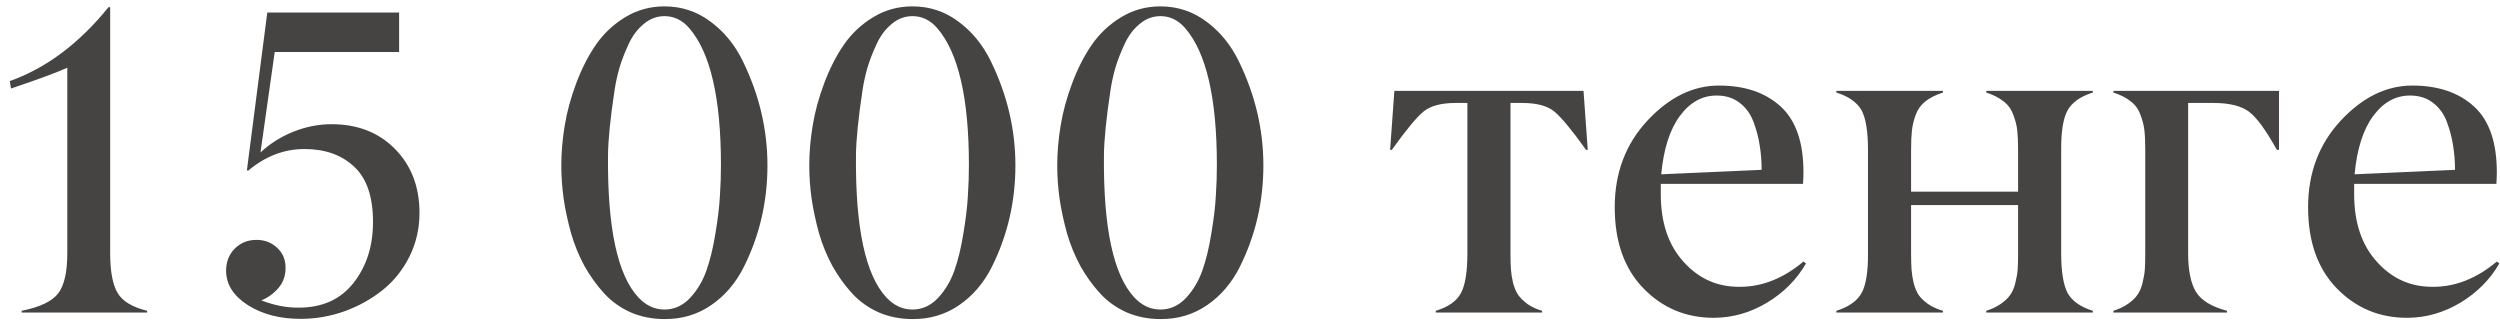 <?xml version="1.0" encoding="UTF-8"?> <svg xmlns="http://www.w3.org/2000/svg" width="184" height="24" viewBox="0 0 184 24" fill="none"> <path d="M10.828 22.875V23H1.594V22.875C2.938 22.604 3.833 22.177 4.281 21.594C4.729 21.01 4.953 20.026 4.953 18.641V4.984C4.255 5.307 2.875 5.818 0.812 6.516L0.719 5.969C3.406 5.01 5.828 3.198 7.984 0.531H8.109V18.641C8.109 19.974 8.292 20.948 8.656 21.562C9.01 22.167 9.734 22.604 10.828 22.875ZM29.375 0.922V3.828H20.219L19.172 11.219C19.88 10.562 20.693 10.052 21.609 9.688C22.526 9.323 23.458 9.141 24.406 9.141C26.323 9.141 27.88 9.75 29.078 10.969C30.276 12.188 30.875 13.755 30.875 15.672C30.875 16.818 30.63 17.885 30.141 18.875C29.651 19.854 29 20.672 28.188 21.328C27.375 21.984 26.448 22.505 25.406 22.891C24.375 23.266 23.307 23.458 22.203 23.469C20.641 23.479 19.318 23.141 18.234 22.453C17.172 21.766 16.641 20.922 16.641 19.922C16.641 19.276 16.849 18.74 17.266 18.312C17.693 17.875 18.229 17.656 18.875 17.656C19.479 17.656 19.984 17.849 20.391 18.234C20.807 18.609 21.016 19.094 21.016 19.688C21.026 20.271 20.854 20.771 20.5 21.188C20.156 21.594 19.734 21.901 19.234 22.109C20.182 22.474 21.088 22.651 21.953 22.641C23.693 22.651 25.042 22.052 26 20.844C26.969 19.625 27.453 18.125 27.453 16.344C27.453 14.469 26.984 13.104 26.047 12.25C25.13 11.396 23.917 10.969 22.406 10.969C20.906 10.969 19.526 11.5 18.266 12.562L18.172 12.531L19.672 0.922H29.375ZM47 21.906C47.552 22.49 48.188 22.781 48.906 22.781C49.615 22.781 50.234 22.505 50.766 21.953C51.297 21.391 51.703 20.719 51.984 19.938C52.266 19.146 52.49 18.224 52.656 17.172C52.833 16.12 52.943 15.208 52.984 14.438C53.036 13.667 53.062 12.906 53.062 12.156C53.062 7.229 52.286 3.87 50.734 2.078C50.224 1.484 49.615 1.188 48.906 1.188C48.344 1.188 47.833 1.38 47.375 1.766C46.917 2.141 46.547 2.635 46.266 3.25C45.984 3.854 45.76 4.432 45.594 4.984C45.438 5.526 45.318 6.073 45.234 6.625C44.922 8.688 44.76 10.287 44.75 11.422C44.698 16.766 45.448 20.26 47 21.906ZM48.906 23.484C48.01 23.484 47.177 23.318 46.406 22.984C45.646 22.641 44.995 22.172 44.453 21.578C43.911 20.984 43.432 20.318 43.016 19.578C42.609 18.828 42.281 18.026 42.031 17.172C41.792 16.307 41.609 15.458 41.484 14.625C41.37 13.792 41.312 12.974 41.312 12.172C41.312 11.234 41.396 10.26 41.562 9.25C41.729 8.229 42.01 7.193 42.406 6.141C42.802 5.078 43.281 4.135 43.844 3.312C44.417 2.479 45.141 1.797 46.016 1.266C46.891 0.734 47.854 0.469 48.906 0.469C50.167 0.469 51.297 0.844 52.297 1.594C53.297 2.333 54.089 3.302 54.672 4.5C55.88 6.969 56.484 9.526 56.484 12.172C56.484 14.838 55.906 17.328 54.75 19.641C54.156 20.828 53.349 21.771 52.328 22.469C51.318 23.156 50.177 23.495 48.906 23.484ZM65.25 21.906C65.802 22.49 66.438 22.781 67.156 22.781C67.865 22.781 68.484 22.505 69.016 21.953C69.547 21.391 69.953 20.719 70.234 19.938C70.516 19.146 70.74 18.224 70.906 17.172C71.083 16.12 71.193 15.208 71.234 14.438C71.287 13.667 71.312 12.906 71.312 12.156C71.312 7.229 70.537 3.87 68.984 2.078C68.474 1.484 67.865 1.188 67.156 1.188C66.594 1.188 66.083 1.38 65.625 1.766C65.167 2.141 64.797 2.635 64.516 3.25C64.234 3.854 64.01 4.432 63.844 4.984C63.688 5.526 63.568 6.073 63.484 6.625C63.172 8.688 63.01 10.287 63 11.422C62.948 16.766 63.698 20.26 65.25 21.906ZM67.156 23.484C66.26 23.484 65.427 23.318 64.656 22.984C63.896 22.641 63.245 22.172 62.703 21.578C62.161 20.984 61.682 20.318 61.266 19.578C60.859 18.828 60.531 18.026 60.281 17.172C60.042 16.307 59.859 15.458 59.734 14.625C59.62 13.792 59.562 12.974 59.562 12.172C59.562 11.234 59.646 10.26 59.812 9.25C59.979 8.229 60.26 7.193 60.656 6.141C61.052 5.078 61.531 4.135 62.094 3.312C62.667 2.479 63.391 1.797 64.266 1.266C65.141 0.734 66.104 0.469 67.156 0.469C68.417 0.469 69.547 0.844 70.547 1.594C71.547 2.333 72.338 3.302 72.922 4.5C74.13 6.969 74.734 9.526 74.734 12.172C74.734 14.838 74.156 17.328 73 19.641C72.406 20.828 71.599 21.771 70.578 22.469C69.568 23.156 68.427 23.495 67.156 23.484ZM83.5 21.906C84.052 22.49 84.688 22.781 85.406 22.781C86.115 22.781 86.734 22.505 87.266 21.953C87.797 21.391 88.203 20.719 88.484 19.938C88.766 19.146 88.99 18.224 89.156 17.172C89.333 16.12 89.443 15.208 89.484 14.438C89.537 13.667 89.562 12.906 89.562 12.156C89.562 7.229 88.787 3.87 87.234 2.078C86.724 1.484 86.115 1.188 85.406 1.188C84.844 1.188 84.333 1.38 83.875 1.766C83.417 2.141 83.047 2.635 82.766 3.25C82.484 3.854 82.26 4.432 82.094 4.984C81.938 5.526 81.818 6.073 81.734 6.625C81.422 8.688 81.26 10.287 81.25 11.422C81.198 16.766 81.948 20.26 83.5 21.906ZM85.406 23.484C84.51 23.484 83.677 23.318 82.906 22.984C82.146 22.641 81.495 22.172 80.953 21.578C80.412 20.984 79.932 20.318 79.516 19.578C79.109 18.828 78.781 18.026 78.531 17.172C78.292 16.307 78.109 15.458 77.984 14.625C77.87 13.792 77.812 12.974 77.812 12.172C77.812 11.234 77.896 10.26 78.062 9.25C78.229 8.229 78.51 7.193 78.906 6.141C79.302 5.078 79.781 4.135 80.344 3.312C80.917 2.479 81.641 1.797 82.516 1.266C83.391 0.734 84.354 0.469 85.406 0.469C86.667 0.469 87.797 0.844 88.797 1.594C89.797 2.333 90.588 3.302 91.172 4.5C92.38 6.969 92.984 9.526 92.984 12.172C92.984 14.838 92.406 17.328 91.25 19.641C90.656 20.828 89.849 21.771 88.828 22.469C87.818 23.156 86.677 23.495 85.406 23.484ZM113.5 22.875V23H105.672V22.875C106.599 22.594 107.219 22.156 107.531 21.562C107.844 20.969 108 19.995 108 18.641V7.578H107.141C106.078 7.578 105.292 7.786 104.781 8.203C104.26 8.63 103.479 9.573 102.438 11.031H102.312L102.625 6.688H116.547L116.859 11.031H116.734C115.693 9.573 114.911 8.63 114.391 8.203C113.88 7.786 113.094 7.578 112.031 7.578H111.172V18.641C111.172 19.109 111.182 19.5 111.203 19.812C111.224 20.115 111.276 20.448 111.359 20.812C111.453 21.167 111.578 21.463 111.734 21.703C111.901 21.932 112.13 22.156 112.422 22.375C112.714 22.583 113.073 22.75 113.5 22.875ZM126.344 7.031C125.281 7.031 124.38 7.531 123.641 8.531C122.901 9.521 122.443 10.953 122.266 12.828L129.656 12.5C129.656 11.875 129.609 11.281 129.516 10.719C129.432 10.146 129.281 9.568 129.062 8.984C128.844 8.391 128.5 7.917 128.031 7.562C127.573 7.208 127.01 7.031 126.344 7.031ZM120.953 21.219C119.547 19.771 118.844 17.781 118.844 15.25C118.844 12.729 119.646 10.604 121.25 8.875C122.854 7.156 124.609 6.297 126.516 6.297C128.422 6.297 129.938 6.812 131.062 7.844C132.188 8.875 132.745 10.505 132.734 12.734C132.734 12.932 132.724 13.198 132.703 13.531H122.234V14.297C122.234 16.391 122.797 18.052 123.922 19.281C125.036 20.521 126.417 21.13 128.062 21.109C129.698 21.109 131.255 20.49 132.734 19.25L132.922 19.391C132.234 20.578 131.276 21.542 130.047 22.281C128.828 23.01 127.536 23.38 126.172 23.391C124.109 23.401 122.37 22.677 120.953 21.219ZM154.031 22.875V23H146.188V22.875C146.615 22.74 146.974 22.568 147.266 22.359C147.568 22.151 147.797 21.932 147.953 21.703C148.12 21.474 148.245 21.182 148.328 20.828C148.422 20.463 148.479 20.13 148.5 19.828C148.521 19.516 148.531 19.12 148.531 18.641V15.094H140.656V18.641C140.656 19.12 140.667 19.516 140.688 19.828C140.708 20.13 140.76 20.463 140.844 20.828C140.938 21.182 141.062 21.479 141.219 21.719C141.385 21.948 141.615 22.167 141.906 22.375C142.208 22.583 142.573 22.75 143 22.875V23H135.156V22.875C136.062 22.594 136.682 22.156 137.016 21.562C137.339 20.969 137.495 19.995 137.484 18.641V11.031C137.484 9.688 137.328 8.719 137.016 8.125C136.682 7.531 136.062 7.094 135.156 6.812V6.688H143V6.812C142.479 6.979 142.052 7.193 141.719 7.453C141.396 7.703 141.156 8.031 141 8.438C140.854 8.833 140.76 9.219 140.719 9.594C140.677 9.958 140.656 10.438 140.656 11.031V14.109H148.531V11.031C148.531 10.438 148.51 9.958 148.469 9.594C148.427 9.219 148.328 8.833 148.172 8.438C148.026 8.031 147.786 7.703 147.453 7.453C147.13 7.193 146.708 6.979 146.188 6.812V6.688H154.031V6.812C153.125 7.094 152.505 7.531 152.172 8.125C151.849 8.719 151.693 9.688 151.703 11.031V18.641C151.703 19.974 151.859 20.948 152.172 21.562C152.505 22.156 153.125 22.594 154.031 22.875ZM163.906 22.875V23H155.547V22.875C155.974 22.74 156.333 22.568 156.625 22.359C156.927 22.151 157.156 21.932 157.312 21.703C157.479 21.474 157.604 21.182 157.688 20.828C157.781 20.463 157.839 20.13 157.859 19.828C157.88 19.516 157.891 19.12 157.891 18.641V11.031C157.891 10.438 157.87 9.958 157.828 9.594C157.786 9.219 157.688 8.833 157.531 8.438C157.385 8.031 157.146 7.703 156.812 7.453C156.49 7.193 156.068 6.979 155.547 6.812V6.688H167.734V11.031H167.578C166.766 9.562 166.073 8.62 165.5 8.203C164.927 7.786 164.062 7.578 162.906 7.578H161.047V18.641C161.047 19.901 161.24 20.849 161.625 21.484C162.01 22.109 162.771 22.573 163.906 22.875ZM177.375 7.031C176.312 7.031 175.411 7.531 174.672 8.531C173.932 9.521 173.474 10.953 173.297 12.828L180.688 12.5C180.688 11.875 180.641 11.281 180.547 10.719C180.464 10.146 180.312 9.568 180.094 8.984C179.875 8.391 179.531 7.917 179.062 7.562C178.604 7.208 178.042 7.031 177.375 7.031ZM171.984 21.219C170.578 19.771 169.875 17.781 169.875 15.25C169.875 12.729 170.677 10.604 172.281 8.875C173.885 7.156 175.641 6.297 177.547 6.297C179.453 6.297 180.969 6.812 182.094 7.844C183.219 8.875 183.776 10.505 183.766 12.734C183.766 12.932 183.755 13.198 183.734 13.531H173.266V14.297C173.266 16.391 173.828 18.052 174.953 19.281C176.068 20.521 177.448 21.13 179.094 21.109C180.729 21.109 182.286 20.49 183.766 19.25L183.953 19.391C183.266 20.578 182.307 21.542 181.078 22.281C179.859 23.01 178.568 23.38 177.203 23.391C175.141 23.401 173.401 22.677 171.984 21.219Z" fill="#454443"></path> </svg> 